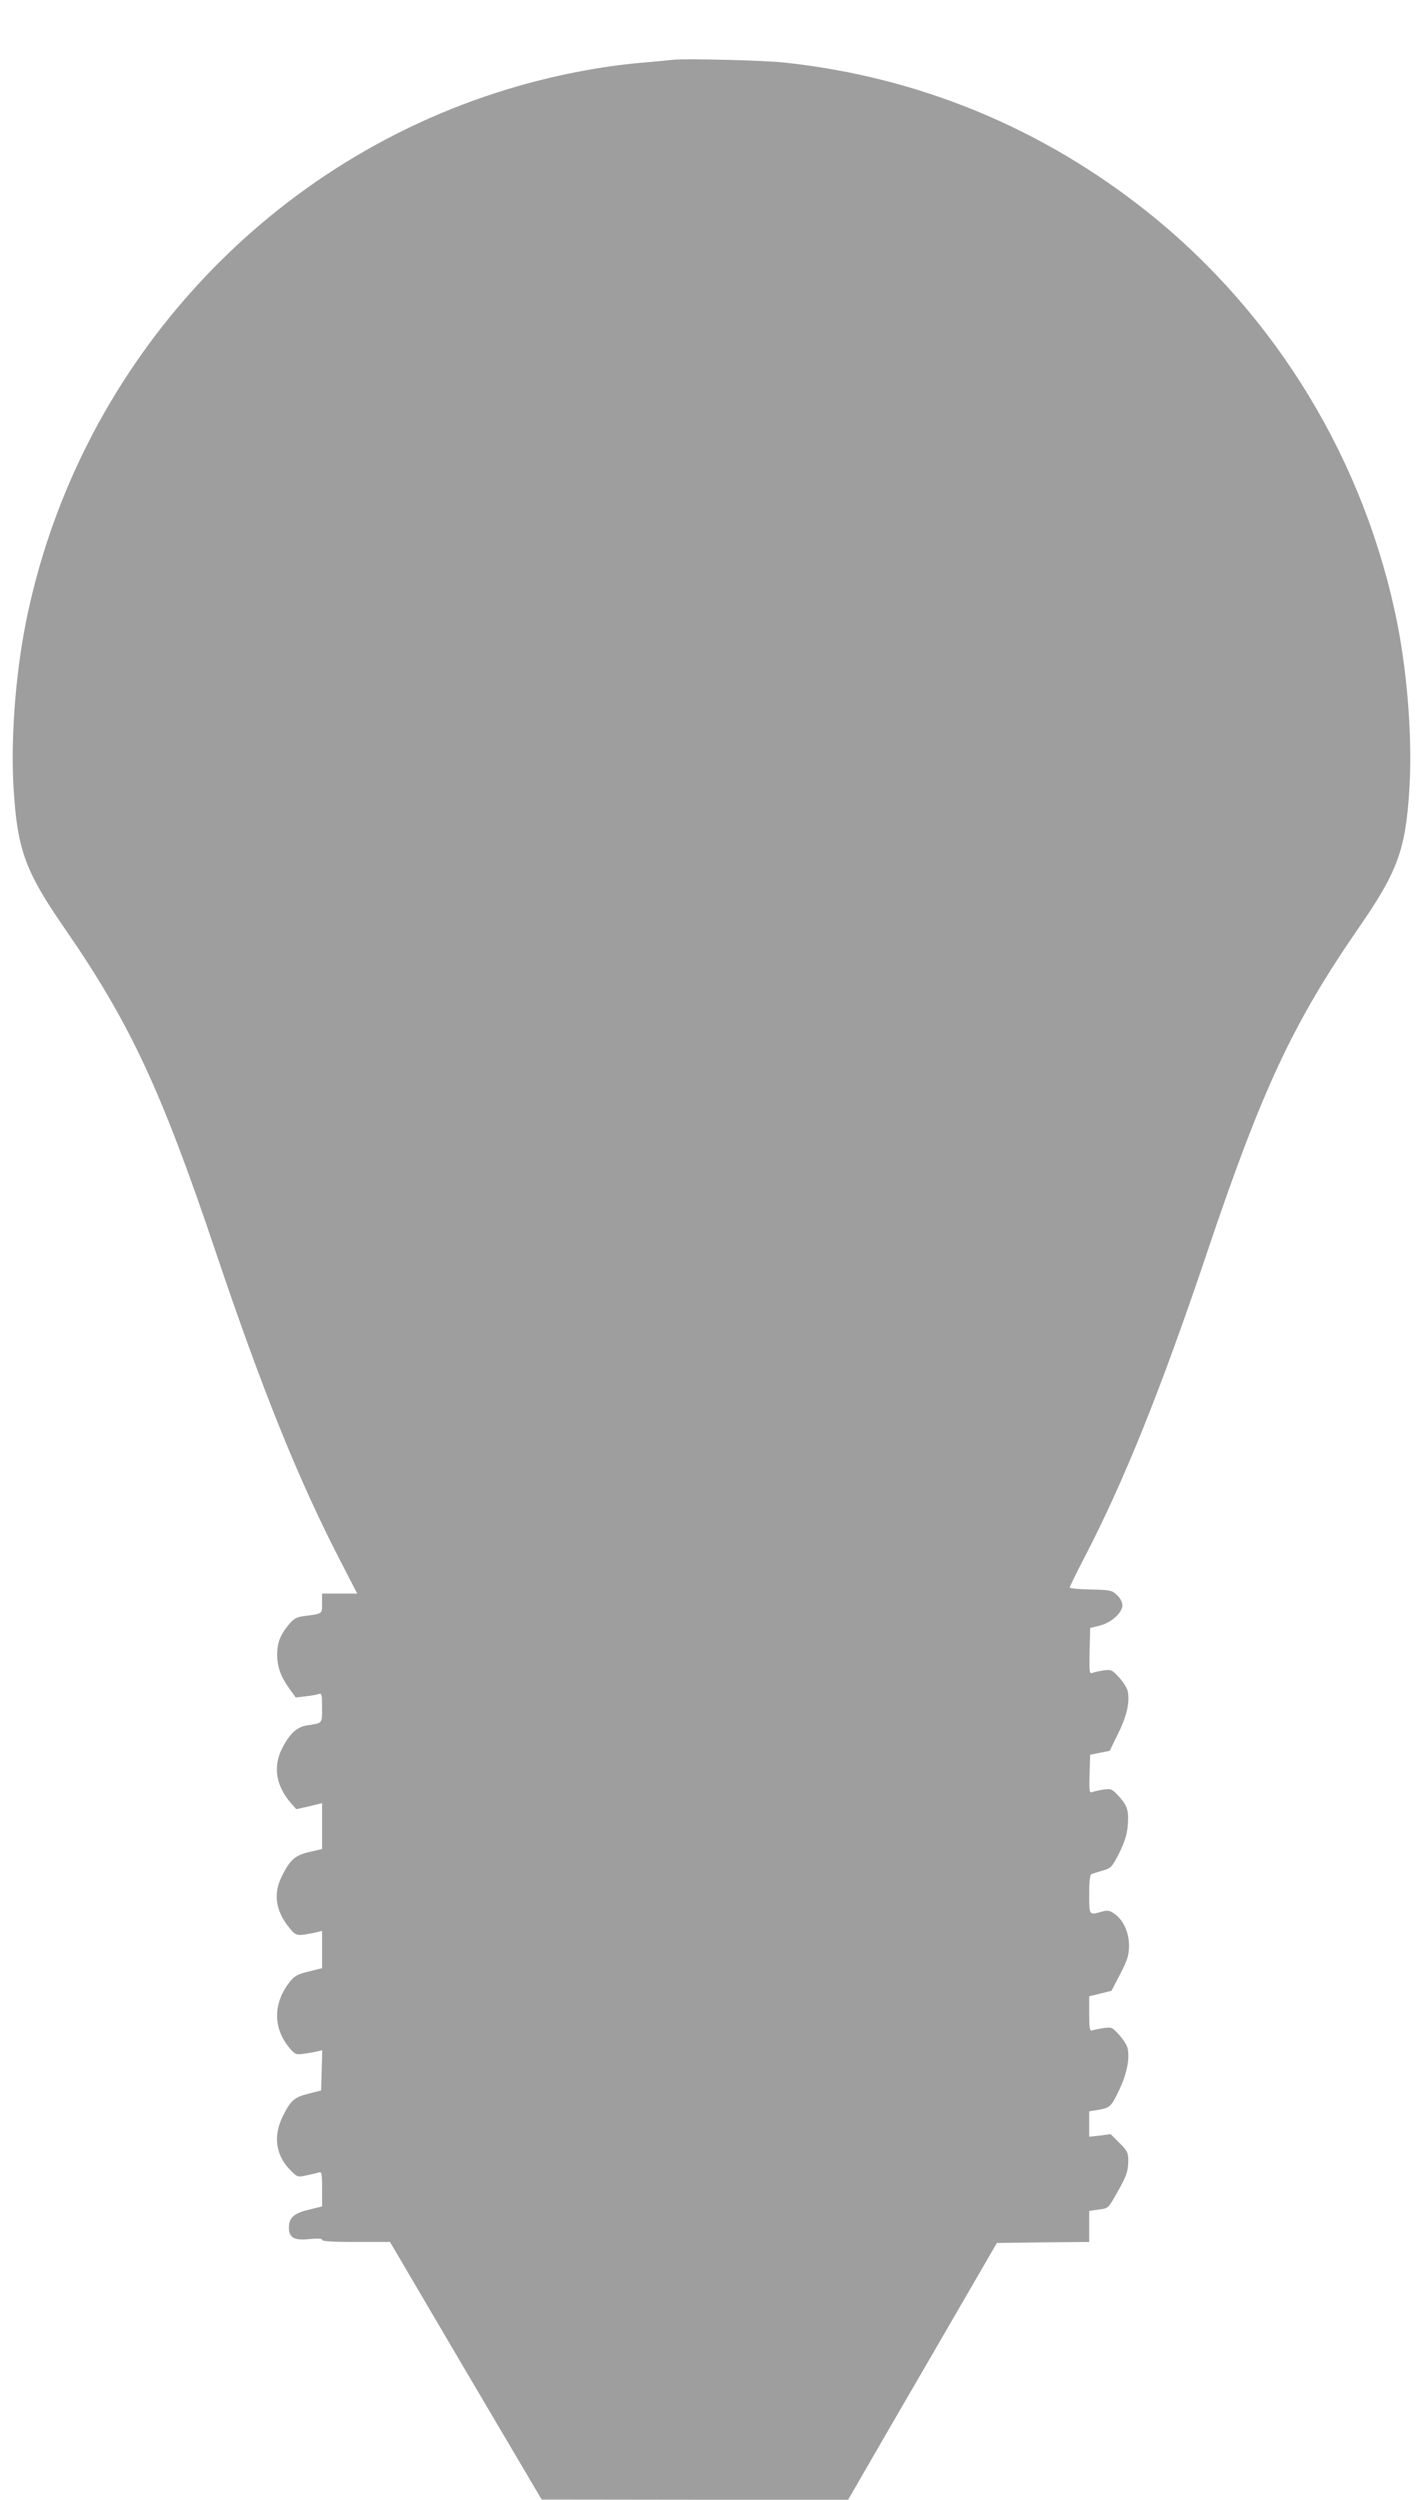 <?xml version="1.0" standalone="no"?>
<!DOCTYPE svg PUBLIC "-//W3C//DTD SVG 20010904//EN"
 "http://www.w3.org/TR/2001/REC-SVG-20010904/DTD/svg10.dtd">
<svg version="1.0" xmlns="http://www.w3.org/2000/svg"
 width="729pt" height="1280pt" viewBox="0 0 729 1280"
 preserveAspectRatio="xMidYMid meet">
<g transform="translate(0,1280) scale(0.1,-0.1)"
fill="#9e9e9e" stroke="none">
<path d="M3450 12494 c-19 -2 -91 -9 -160 -15 -215 -18 -464 -67 -687 -135
-1259 -381 -2215 -1441 -2472 -2739 -53 -270 -77 -600 -61 -848 19 -307 60
-420 258 -706 338 -489 496 -827 777 -1661 240 -713 427 -1174 641 -1587 l84
-163 -90 0 -90 0 0 -50 c0 -55 3 -53 -92 -65 -39 -5 -53 -13 -78 -43 -45 -54
-60 -94 -60 -155 0 -62 18 -112 64 -176 l31 -43 52 6 c28 3 58 9 67 12 14 5
16 -5 16 -69 0 -84 4 -80 -79 -92 -52 -9 -89 -44 -128 -122 -44 -91 -29 -186
45 -273 l30 -34 66 15 66 16 0 -118 0 -117 -65 -15 c-73 -17 -99 -39 -141
-124 -45 -90 -33 -176 38 -264 35 -44 39 -44 136 -24 l32 8 0 -96 0 -95 -68
-17 c-56 -13 -73 -23 -96 -51 -88 -111 -89 -239 -1 -343 27 -31 32 -33 72 -27
24 3 54 8 68 12 l26 6 -3 -103 -3 -103 -62 -16 c-75 -18 -95 -36 -134 -116
-52 -104 -36 -204 43 -281 31 -31 35 -32 78 -22 25 5 53 12 63 15 15 5 17 -4
17 -84 l0 -90 -69 -17 c-76 -18 -101 -41 -101 -93 0 -50 29 -66 105 -57 44 4
65 3 65 -4 0 -8 56 -11 174 -11 l174 0 388 -660 389 -659 785 -1 785 0 68 118
c37 64 208 360 381 657 l313 540 236 3 237 2 0 80 0 79 49 7 c48 6 49 7 89 78
53 92 62 118 62 173 0 41 -5 50 -45 90 l-45 45 -55 -7 -55 -6 0 65 0 65 38 6
c70 12 73 15 115 102 41 86 56 164 43 218 -4 14 -23 44 -43 66 -35 39 -39 40
-81 34 -25 -4 -51 -9 -58 -12 -11 -4 -14 13 -14 85 l0 90 57 14 57 14 45 86
c37 72 44 95 45 144 0 69 -28 131 -74 164 -26 18 -35 20 -67 11 -64 -18 -63
-20 -63 89 0 72 4 102 13 104 6 3 32 10 57 18 42 12 47 18 83 88 27 54 40 94
44 137 7 80 0 105 -44 154 -35 38 -40 41 -78 36 -23 -4 -49 -9 -58 -13 -16 -6
-18 2 -15 92 l3 99 50 10 50 10 44 90 c45 91 61 165 47 220 -4 14 -23 44 -43
66 -35 38 -40 41 -78 36 -23 -4 -49 -9 -58 -13 -16 -6 -17 3 -15 112 l3 118
49 12 c59 15 116 66 116 104 0 16 -11 37 -27 52 -26 25 -35 27 -135 29 -60 1
-108 6 -108 10 0 4 33 72 74 151 205 394 395 867 631 1568 281 834 439 1172
777 1661 198 286 239 399 258 706 16 248 -8 578 -61 848 -164 828 -617 1577
-1271 2102 -545 437 -1183 700 -1873 773 -105 11 -505 21 -565 14z"/>
</g>
</svg>
